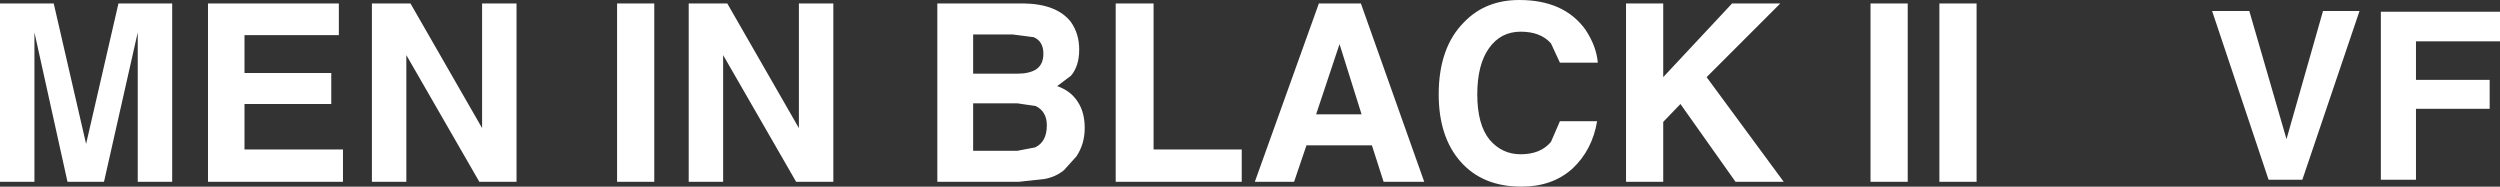 <?xml version="1.0" encoding="UTF-8" standalone="no"?>
<svg xmlns:xlink="http://www.w3.org/1999/xlink" height="13.55px" width="181.5px" xmlns="http://www.w3.org/2000/svg">
  <rect width="100%" height="100%" fill="#333333" stroke="none"/>
  <g transform="matrix(1.0, 0.0, 0.0, 1.0, 70.2, 6.05)">
    <path d="M0.45 -0.7 L3.65 -0.7 Q4.5 -0.7 5.0 -1.0 5.55 -1.35 5.55 -2.15 5.55 -3.05 4.85 -3.35 L3.3 -3.55 0.45 -3.55 0.45 -0.7 M8.15 -2.45 Q8.15 -1.25 7.55 -0.55 L6.55 0.2 Q7.55 0.55 8.05 1.35 8.55 2.1 8.55 3.25 8.55 4.4 7.95 5.3 L7.05 6.3 Q6.45 6.8 5.6 6.95 L3.75 7.15 -2.15 7.15 -2.15 -5.8 4.15 -5.8 Q6.55 -5.75 7.55 -4.45 8.15 -3.6 8.15 -2.45 M13.55 -5.8 L13.55 4.8 19.95 4.8 19.95 7.15 10.8 7.15 10.8 -5.8 13.55 -5.8 M40.1 -6.05 Q43.35 -6.05 44.9 -3.9 45.7 -2.7 45.8 -1.5 L43.05 -1.5 42.4 -2.9 Q41.65 -3.75 40.2 -3.75 38.75 -3.75 37.9 -2.55 37.05 -1.35 37.05 0.8 37.05 3.0 37.95 4.1 38.85 5.15 40.2 5.15 41.65 5.15 42.4 4.25 L43.05 2.75 45.75 2.75 Q45.4 4.85 43.95 6.2 42.5 7.5 40.25 7.5 37.45 7.5 35.85 5.7 34.25 3.9 34.25 0.8 34.25 -2.6 36.1 -4.45 37.65 -6.05 40.1 -6.05 M28.6 -5.8 L33.2 7.15 30.25 7.15 29.4 4.5 24.65 4.5 23.75 7.15 20.9 7.15 25.55 -5.8 28.6 -5.8 M50.55 -0.45 L55.55 -5.8 59.05 -5.8 53.7 -0.45 59.3 7.15 55.8 7.15 51.8 1.5 50.55 2.8 50.55 7.15 47.85 7.15 47.85 -5.8 50.55 -5.8 50.55 -0.45 M73.3 -5.8 L73.3 7.15 70.6 7.15 70.6 -5.8 73.3 -5.8 M68.3 -5.8 L68.3 7.15 65.6 7.15 65.6 -5.8 68.3 -5.8 M93.1 -5.25 L95.8 4.05 98.45 -5.25 101.1 -5.25 96.95 7.0 94.5 7.0 90.4 -5.25 93.1 -5.25 M110.55 -0.25 L110.55 1.85 105.2 1.85 105.2 7.0 102.65 7.0 102.65 -5.2 111.3 -5.2 111.3 -3.05 105.2 -3.05 105.2 -0.25 110.55 -0.25 M28.65 2.25 L27.05 -2.85 25.35 2.25 28.65 2.25 M0.45 1.45 L0.45 4.9 3.65 4.9 4.95 4.65 Q5.8 4.25 5.8 3.05 5.8 2.05 5.0 1.65 L3.65 1.45 0.45 1.45 M-66.3 -5.8 L-63.95 4.4 -61.6 -5.8 -57.7 -5.8 -57.7 7.15 -60.2 7.15 -60.2 -1.6 -60.2 -2.65 -60.2 -3.7 -62.65 7.15 -65.3 7.15 -67.7 -3.7 -67.7 -2.65 -67.7 -1.6 -67.7 7.15 -70.2 7.15 -70.2 -5.8 -66.3 -5.8 M-46.15 -0.75 L-46.15 1.5 -52.45 1.5 -52.45 4.8 -45.3 4.8 -45.3 7.15 -55.1 7.15 -55.1 -5.8 -45.6 -5.8 -45.6 -3.5 -52.45 -3.5 -52.45 -0.75 -46.15 -0.75 M-9.7 -5.8 L-9.7 7.15 -12.4 7.15 -17.7 -2.05 -17.7 7.15 -20.2 7.15 -20.2 -5.8 -17.4 -5.8 -12.2 3.25 -12.2 -5.8 -9.7 -5.8 M-22.7 -5.8 L-22.7 7.15 -25.4 7.15 -25.4 -5.8 -22.7 -5.8 M-32.7 -5.8 L-32.7 7.15 -35.4 7.15 -40.7 -2.05 -40.7 7.15 -43.2 7.15 -43.2 -5.8 -40.4 -5.8 -35.2 3.25 -35.2 -5.8 -32.7 -5.8" fill="#ffffff" fill-rule="evenodd" stroke="none"/>
  </g>
</svg>
